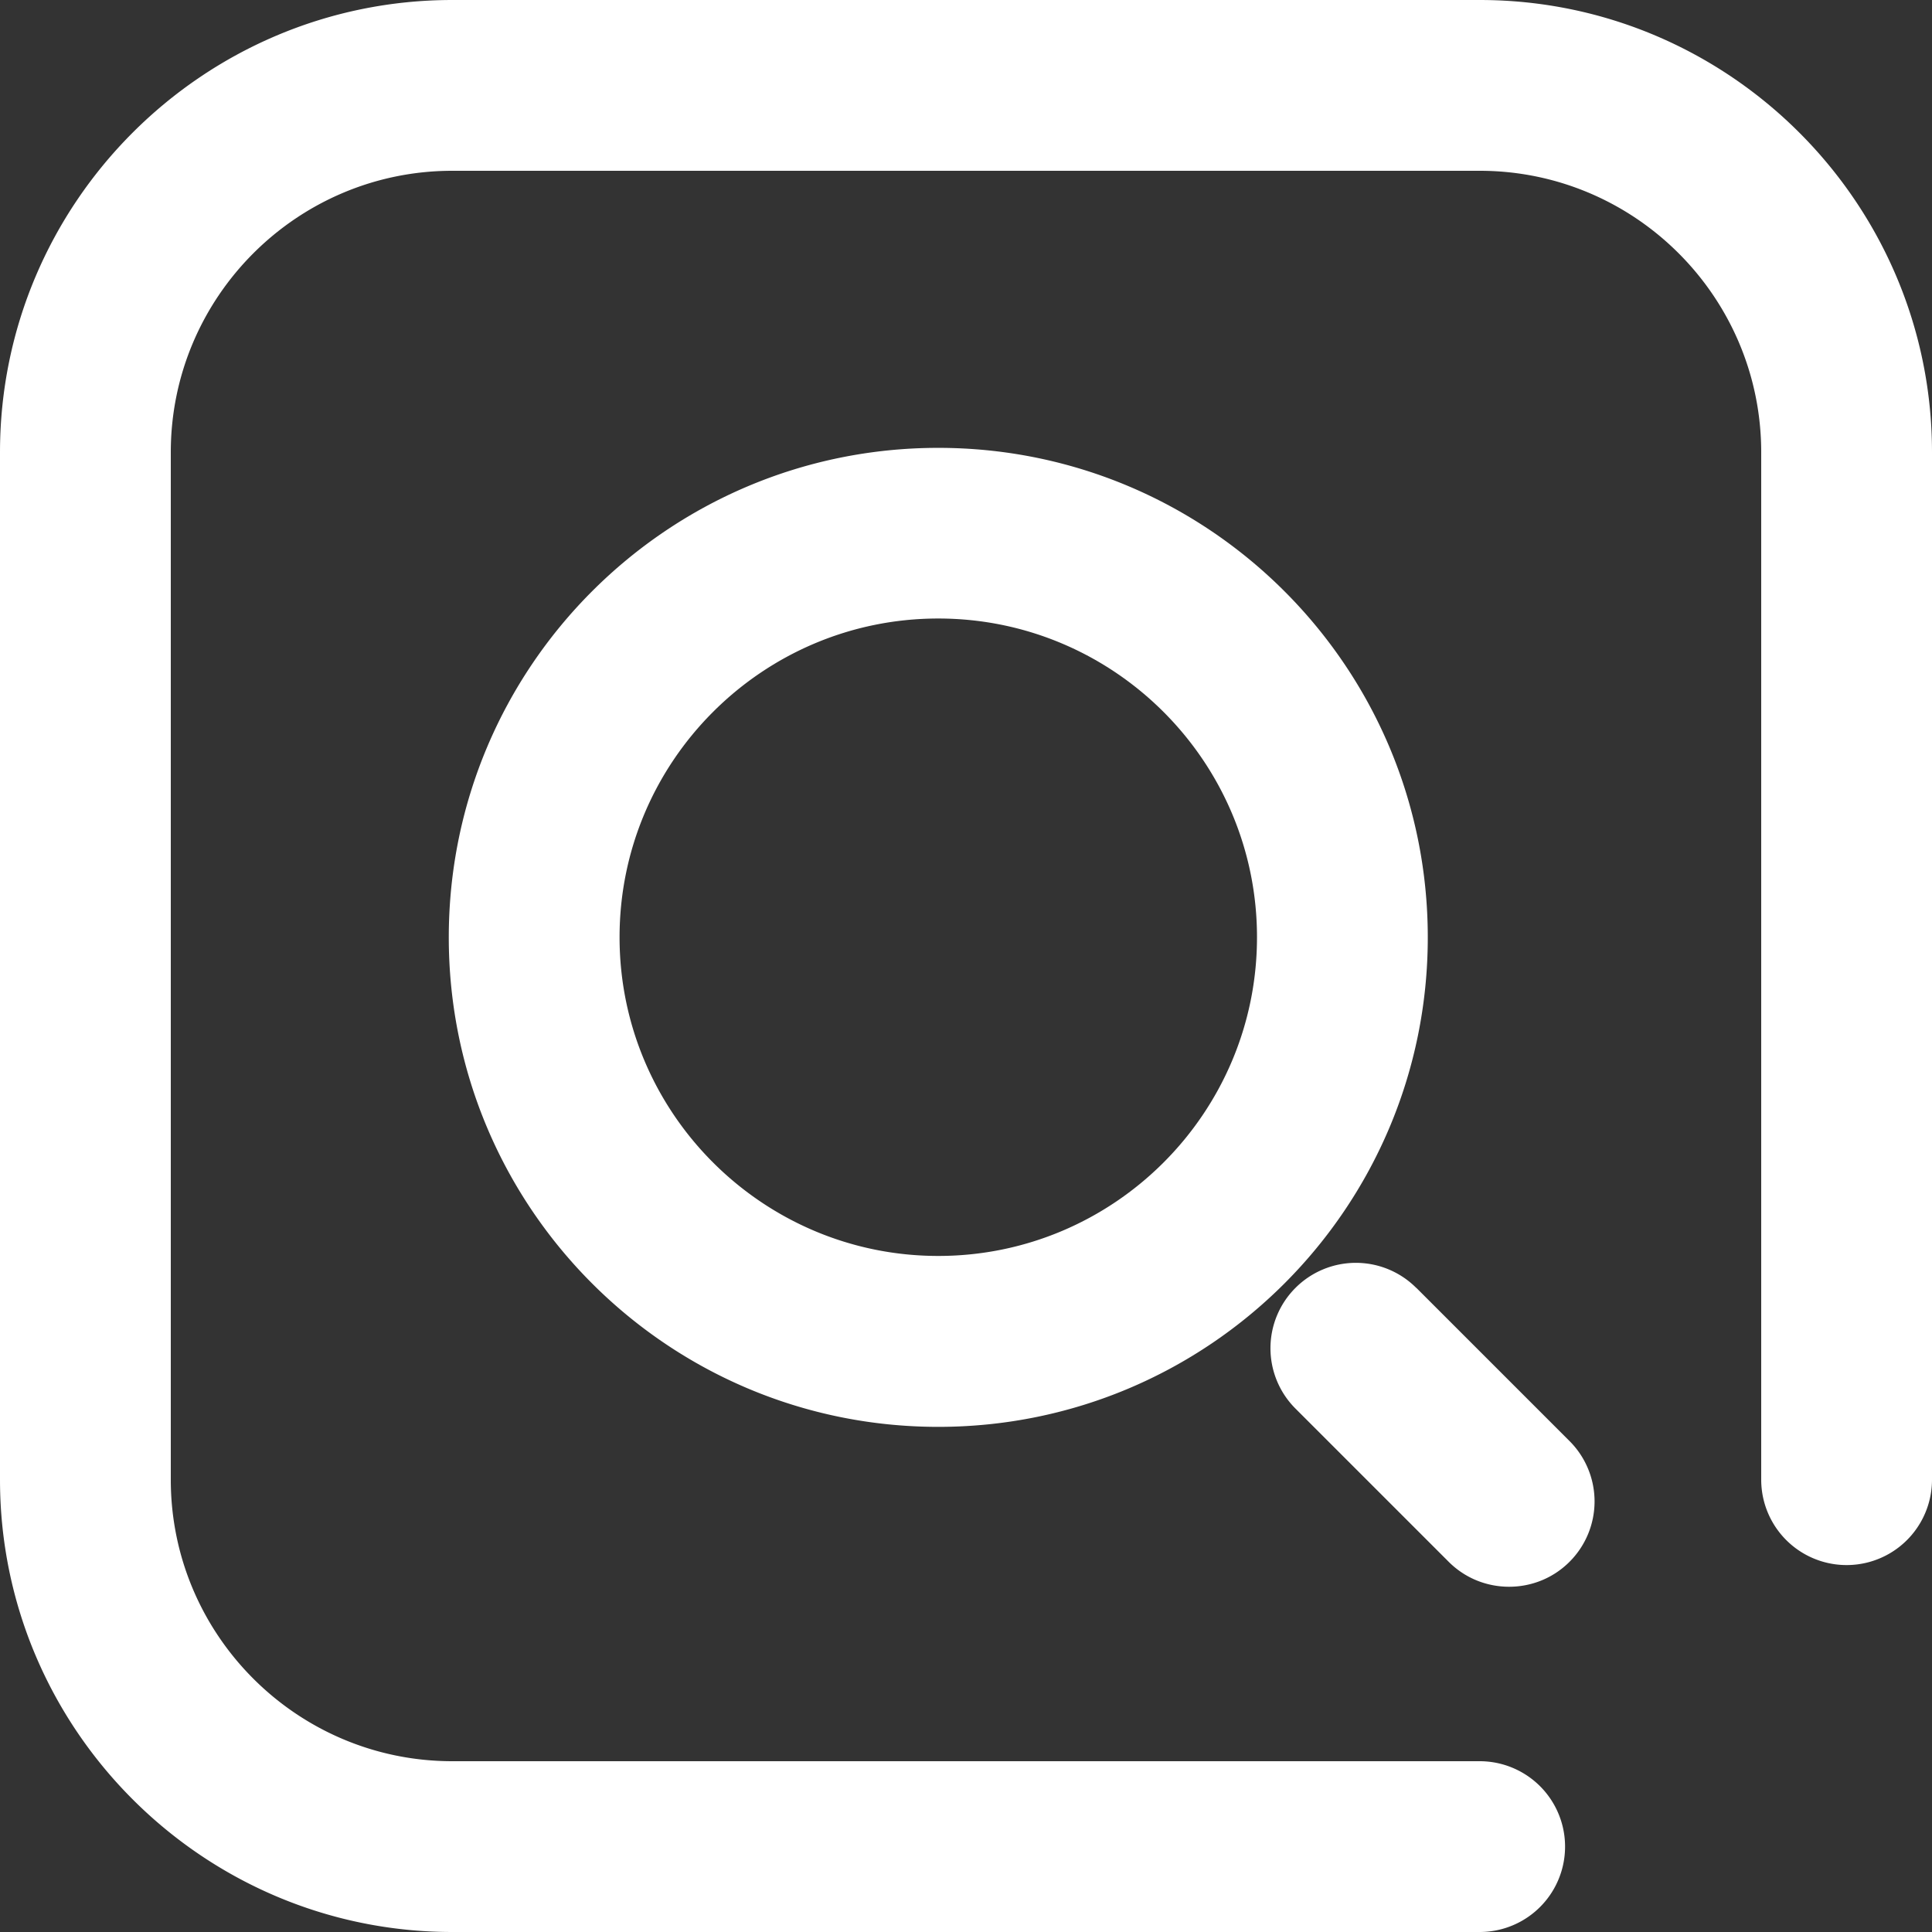 <?xml version="1.0" standalone="no"?><!DOCTYPE svg PUBLIC "-//W3C//DTD SVG 1.1//EN" "http://www.w3.org/Graphics/SVG/1.1/DTD/svg11.dtd"><svg t="1756625771439" class="icon" viewBox="0 0 1024 1024" version="1.1" xmlns="http://www.w3.org/2000/svg" p-id="3561" width="64" height="64" xmlns:xlink="http://www.w3.org/1999/xlink"><rect x="0" y="0" width="1024" height="1024" fill="#333333" stroke="none"/><path d="M497.308 237.374c-143.302 0-259.447 116.145-259.447 259.447s116.145 259.447 259.447 259.447 259.447-116.145 259.447-259.447S640.609 237.374 497.308 237.374z m0 428.303c-93.097 0-168.926-75.759-168.926-168.926s75.759-168.926 168.926-168.926 168.926 75.759 168.926 168.926S590.475 665.677 497.308 665.677zM750.627 682.597a45.219 45.219 0 0 0-63.991 0 45.219 45.219 0 0 0 0 63.991l81.19 81.19c8.843 8.843 20.402 13.23 32.03 13.23s23.187-4.387 32.03-13.23a45.219 45.219 0 0 0 0-63.991l-81.19-81.19z" p-id="3562" fill="#ffffff"></path><path d="M784.259 0h-544.518C107.581 0 0 107.581 0 239.741v544.518c0 132.16 107.581 239.741 239.741 239.741h544.518a45.26 45.26 0 1 0 0-90.521h-544.518c-82.304 0-149.22-66.916-149.22-149.22v-544.518C90.521 157.437 157.437 90.521 239.741 90.521h544.518c82.304 0 149.22 66.916 149.22 149.22v544.518a45.26 45.26 0 1 0 90.521 0v-544.518C1024 107.581 916.419 0 784.259 0z" p-id="3563" fill="#ffffff"></path></svg>
